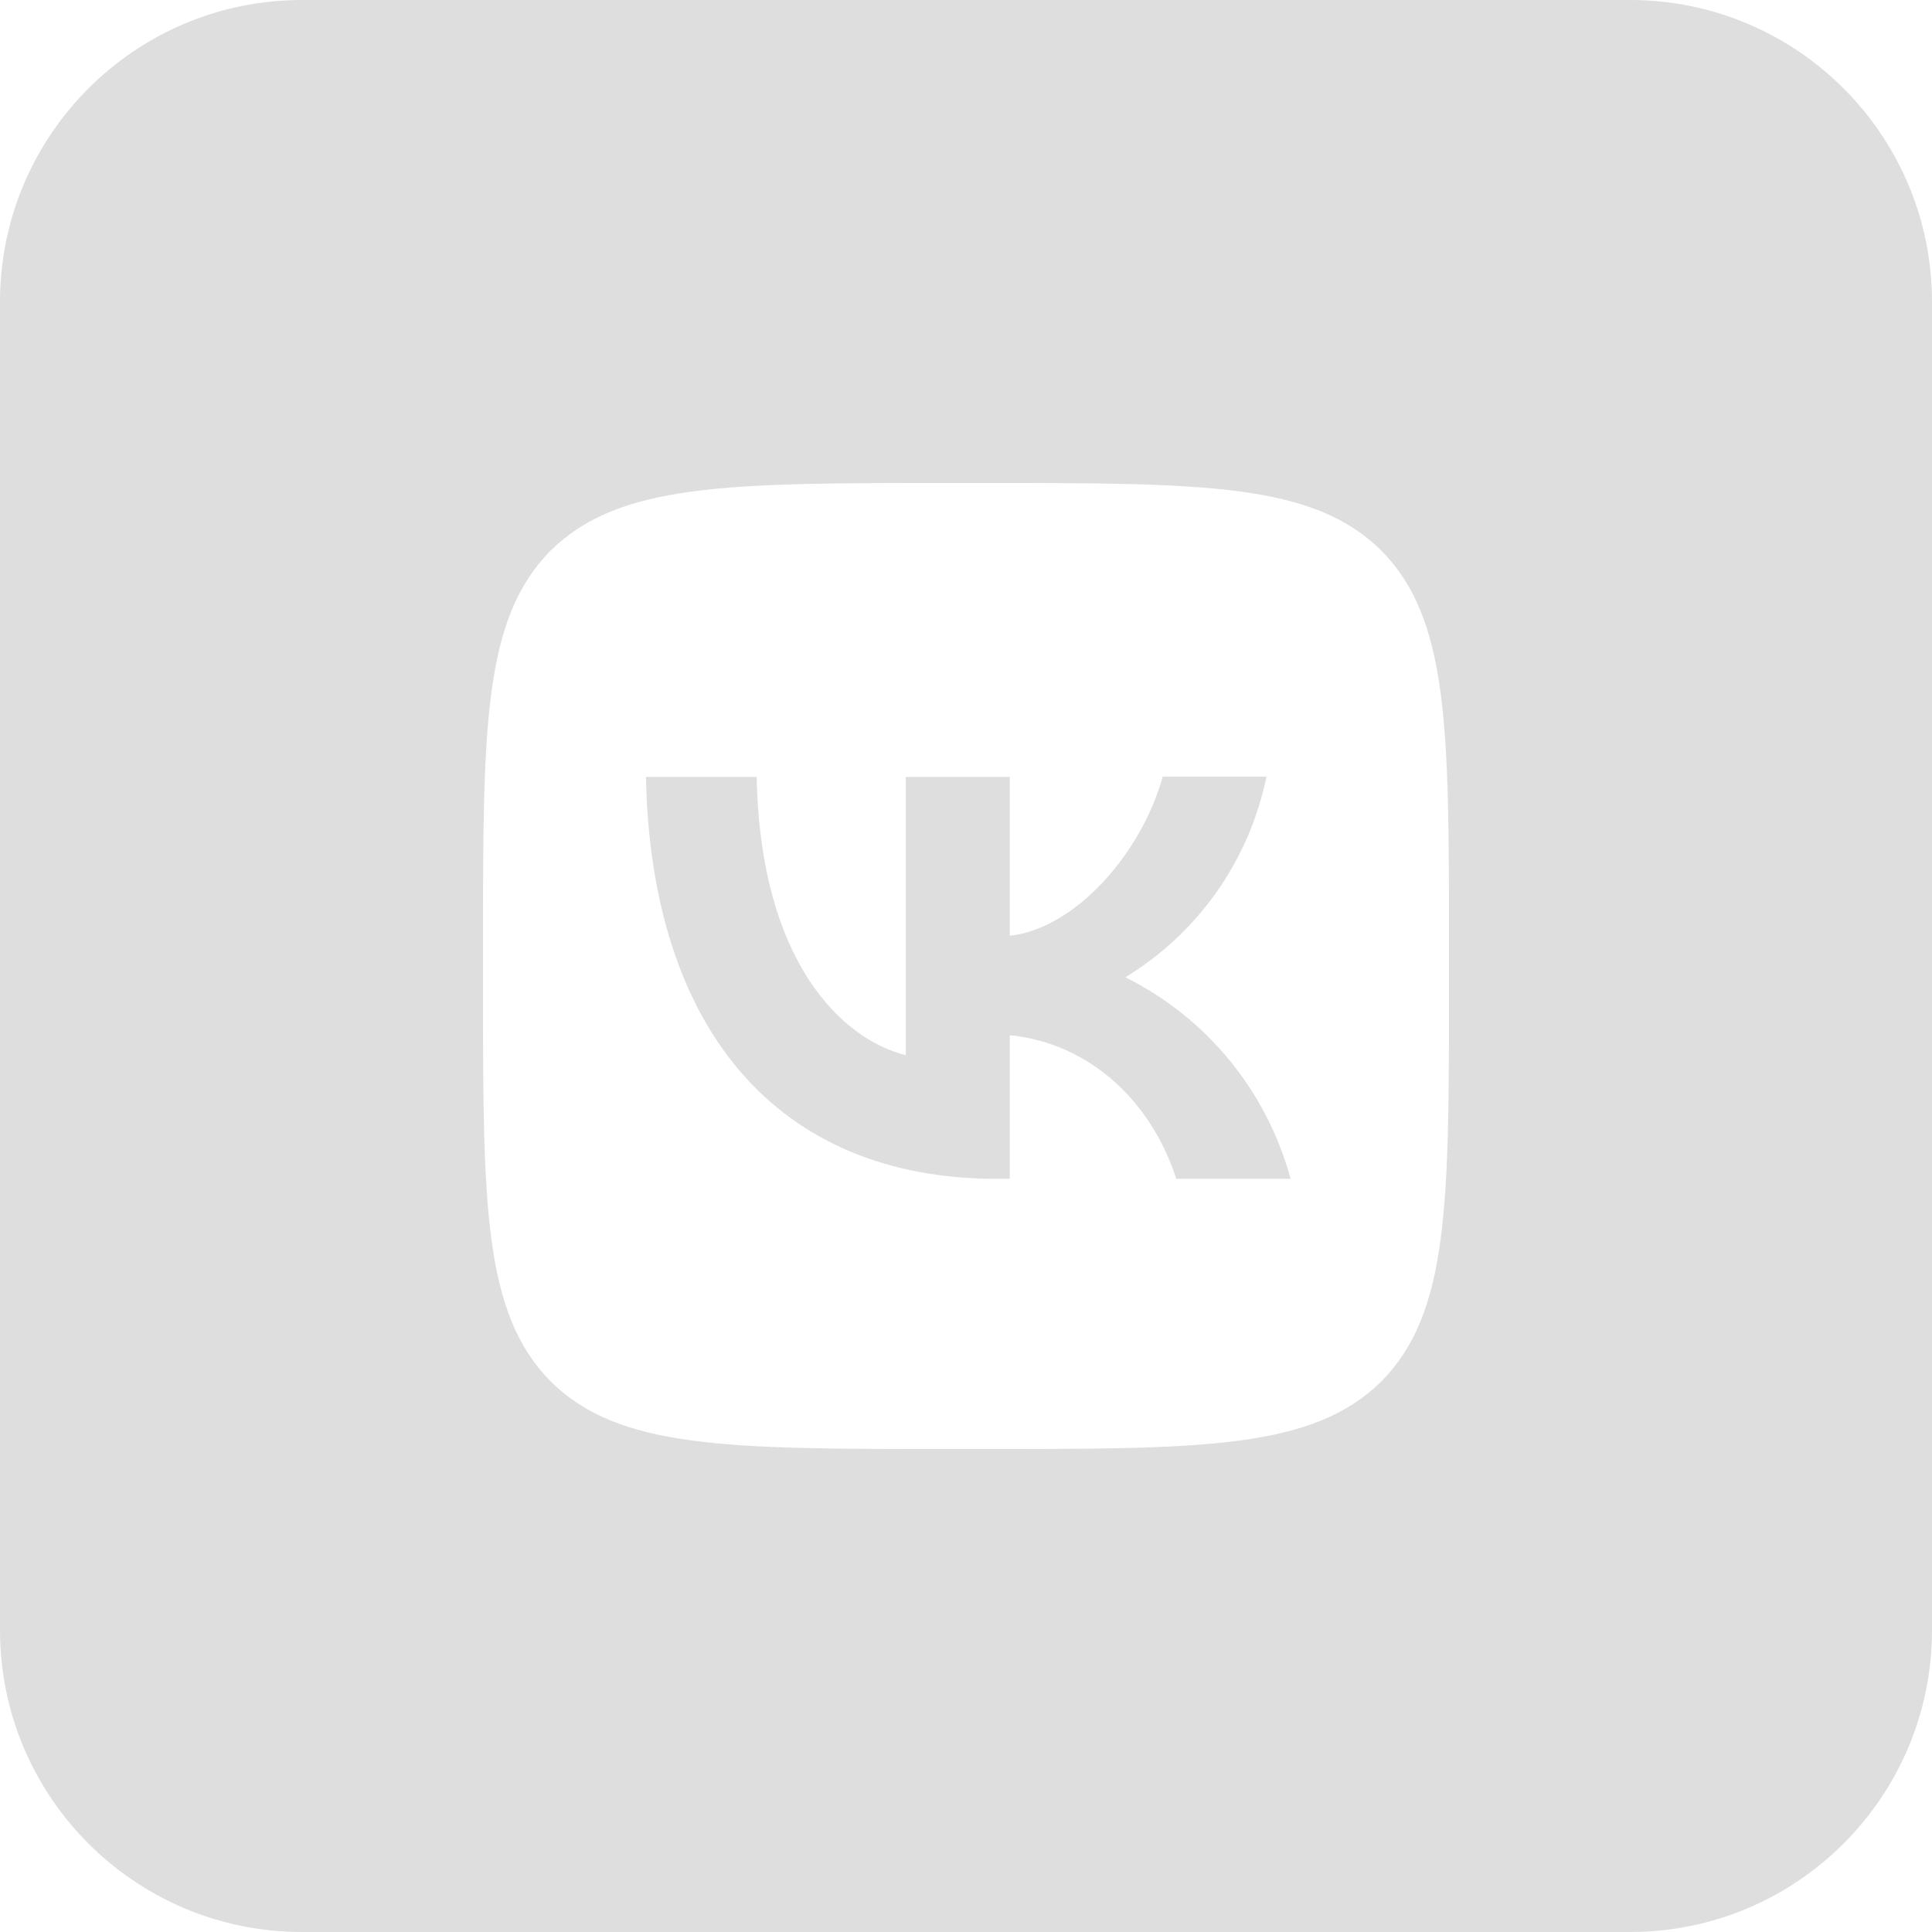 <?xml version="1.0" encoding="UTF-8"?> <svg xmlns="http://www.w3.org/2000/svg" width="30" height="30" viewBox="0 0 30 30" fill="none"><path fill-rule="evenodd" clip-rule="evenodd" d="M0 4.688C0 2.099 2.099 0 4.688 0H25.312C27.901 0 30 2.099 30 4.688V25.312C30 27.901 27.901 30 25.312 30H4.688C2.099 30 0 27.901 0 25.312V4.688ZM8.55 8.55C7.5 9.61 7.5 11.305 7.5 14.7V15.3C7.5 18.69 7.5 20.385 8.55 21.45C9.61 22.5 11.305 22.5 14.7 22.5H15.3C18.69 22.5 20.385 22.5 21.45 21.45C22.5 20.39 22.5 18.695 22.5 15.3V14.7C22.5 11.31 22.5 9.615 21.45 8.55C20.39 7.5 18.695 7.5 15.3 7.5H14.7C11.31 7.5 9.615 7.5 8.55 8.55Z" fill="#DEDEDE"></path><path d="M15.48 18.305C12.06 18.305 10.11 15.965 10.03 12.065H11.75C11.805 14.925 13.065 16.135 14.065 16.385V12.065H15.68V14.53C16.665 14.425 17.705 13.3 18.055 12.06H19.665C19.534 12.702 19.271 13.31 18.895 13.846C18.518 14.382 18.035 14.834 17.475 15.175C18.099 15.486 18.651 15.925 19.093 16.465C19.535 17.005 19.858 17.632 20.04 18.305H18.265C17.885 17.12 16.935 16.2 15.68 16.075V18.305H15.48Z" fill="#DEDEDE"></path></svg> 
